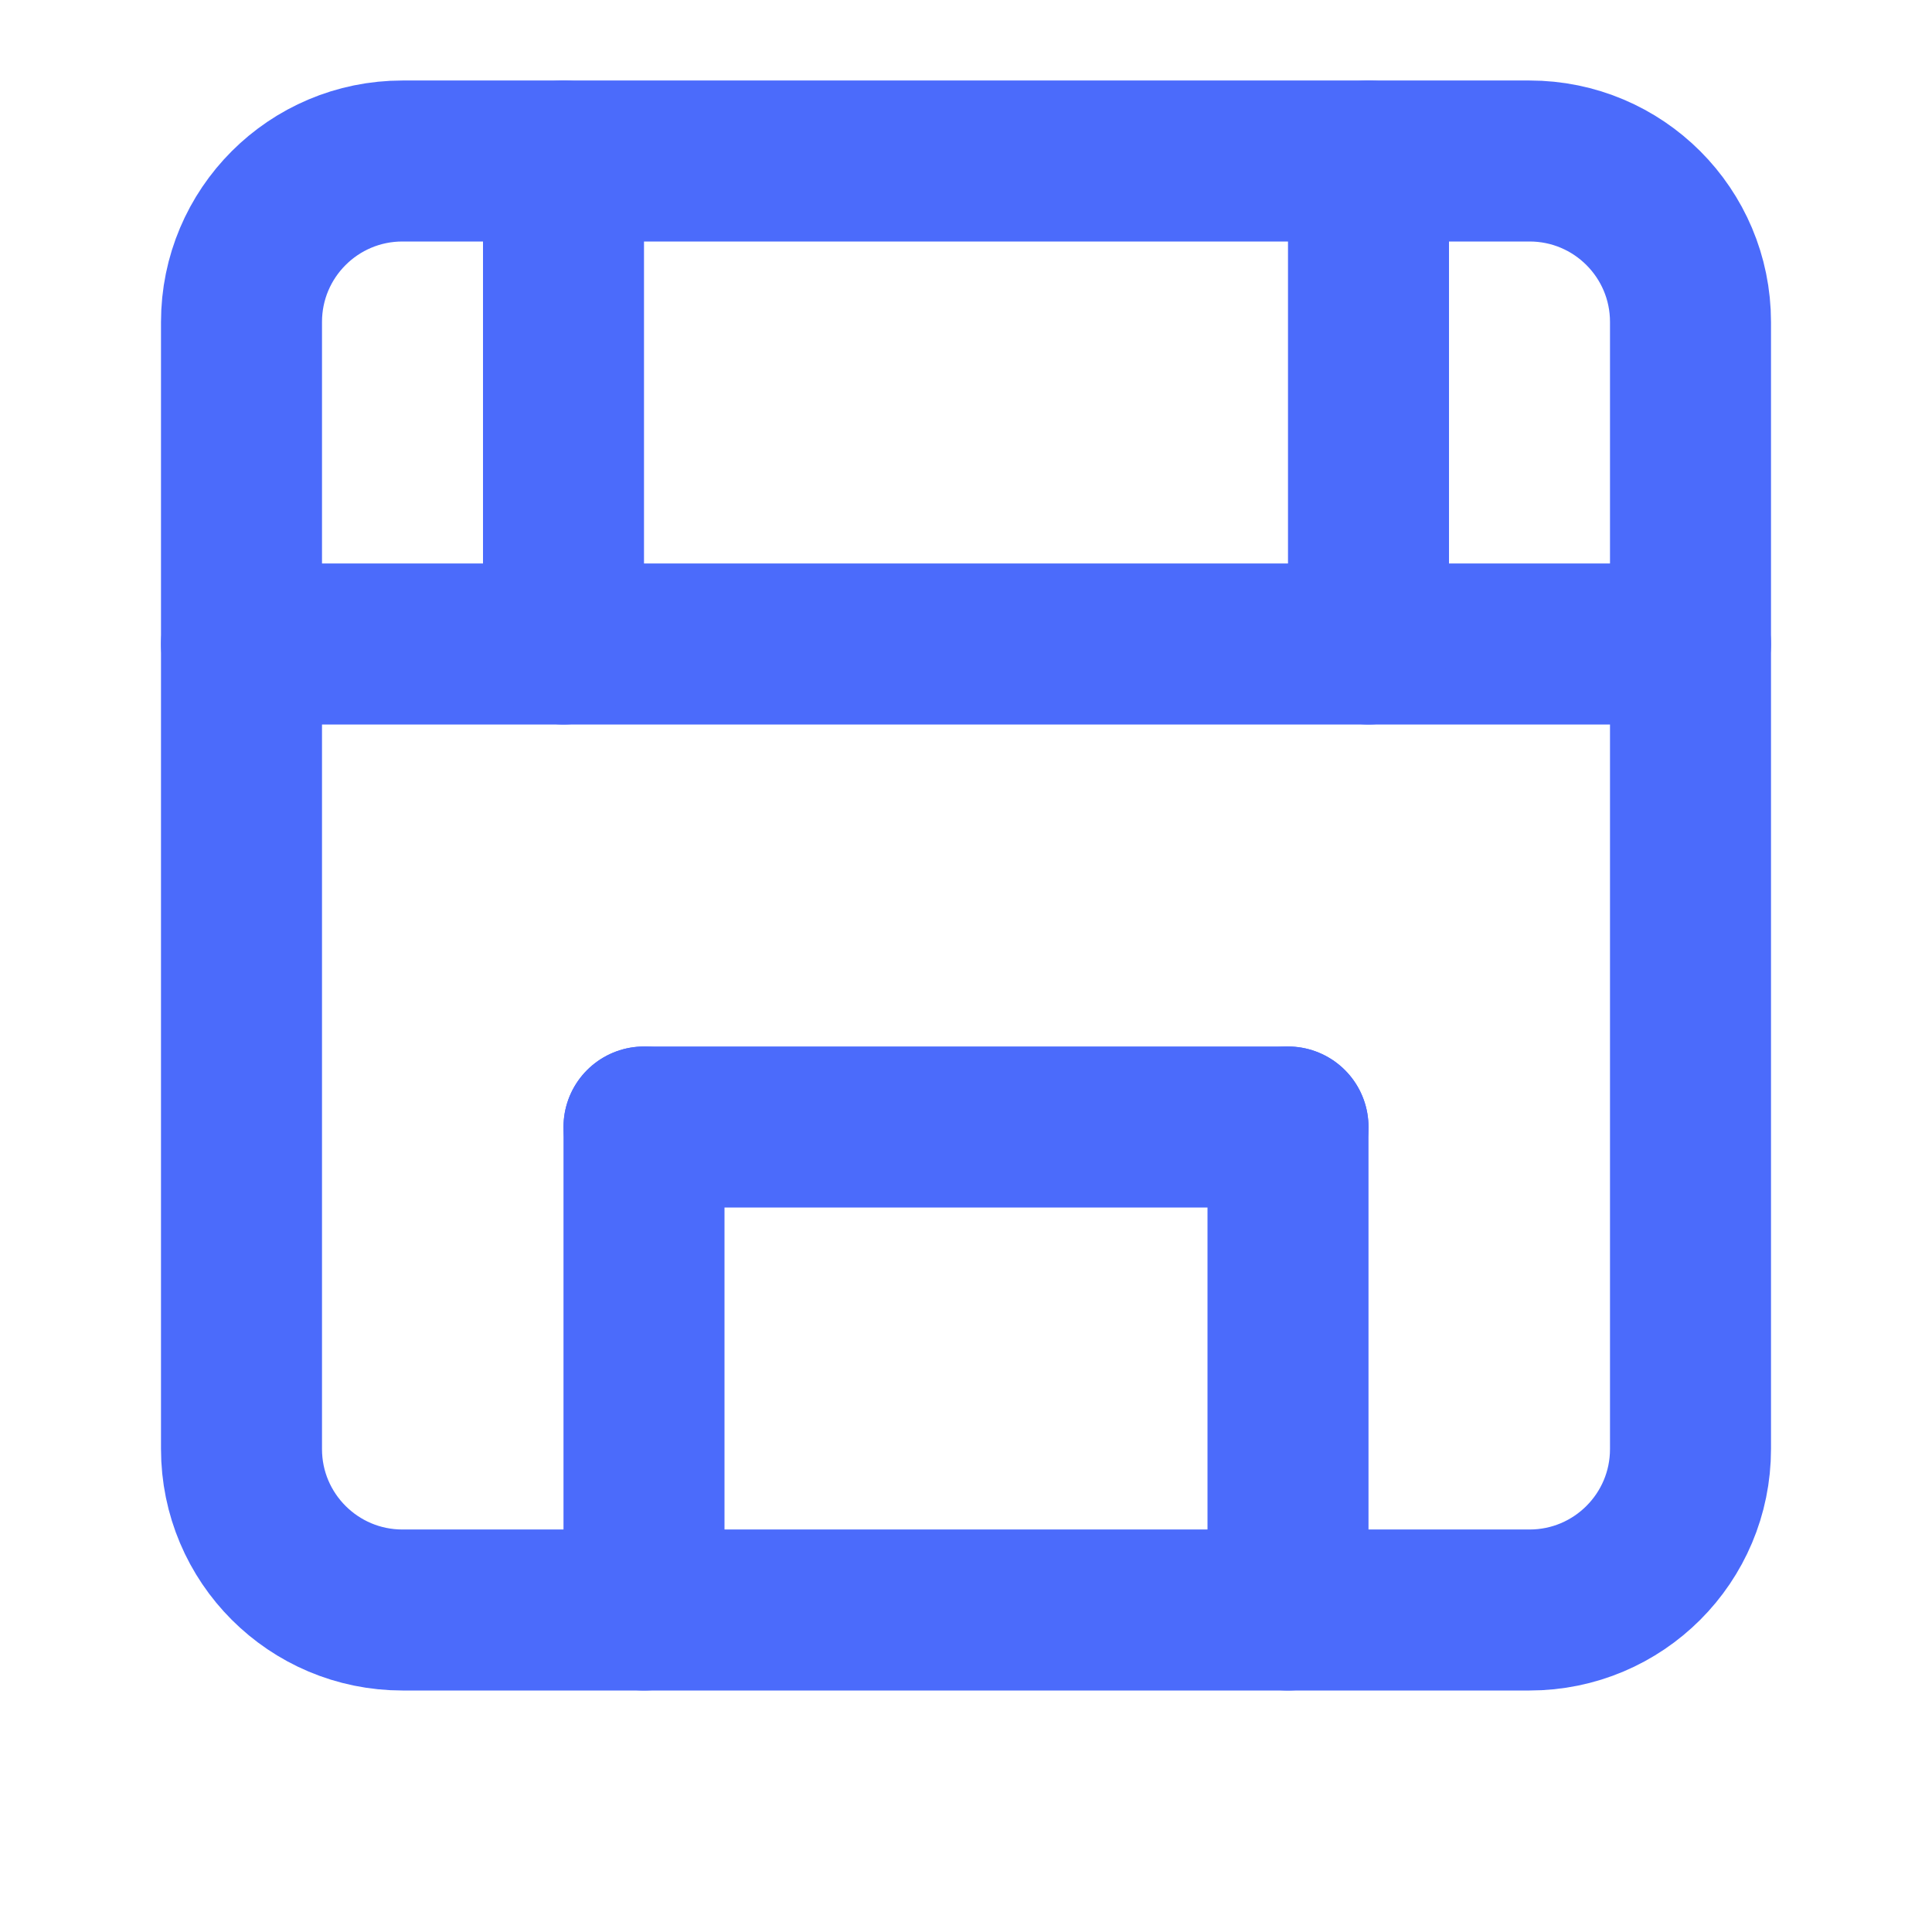 <?xml version="1.0" encoding="UTF-8"?>
<svg width="60" height="60" viewBox="0 0 24 24" fill="none" xmlns="http://www.w3.org/2000/svg">
  <path d="M19 2H5C3.895 2 3 2.895 3 4V18C3 19.105 3.895 20 5 20H19C20.105 20 21 19.105 21 18V4C21 2.895 20.105 2 19 2Z" stroke="#4B6BFB" stroke-width="2" stroke-linecap="round" stroke-linejoin="round"/>
  <path d="M3 8H21" stroke="#4B6BFB" stroke-width="2" stroke-linecap="round" stroke-linejoin="round"/>
  <path d="M8 14H16" stroke="#4B6BFB" stroke-width="2" stroke-linecap="round" stroke-linejoin="round"/>
  <path d="M8 20V14" stroke="#4B6BFB" stroke-width="2" stroke-linecap="round" stroke-linejoin="round"/>
  <path d="M16 20V14" stroke="#4B6BFB" stroke-width="2" stroke-linecap="round" stroke-linejoin="round"/>
  <path d="M7 8V2" stroke="#4B6BFB" stroke-width="2" stroke-linecap="round" stroke-linejoin="round"/>
  <path d="M17 8V2" stroke="#4B6BFB" stroke-width="2" stroke-linecap="round" stroke-linejoin="round"/>
</svg>